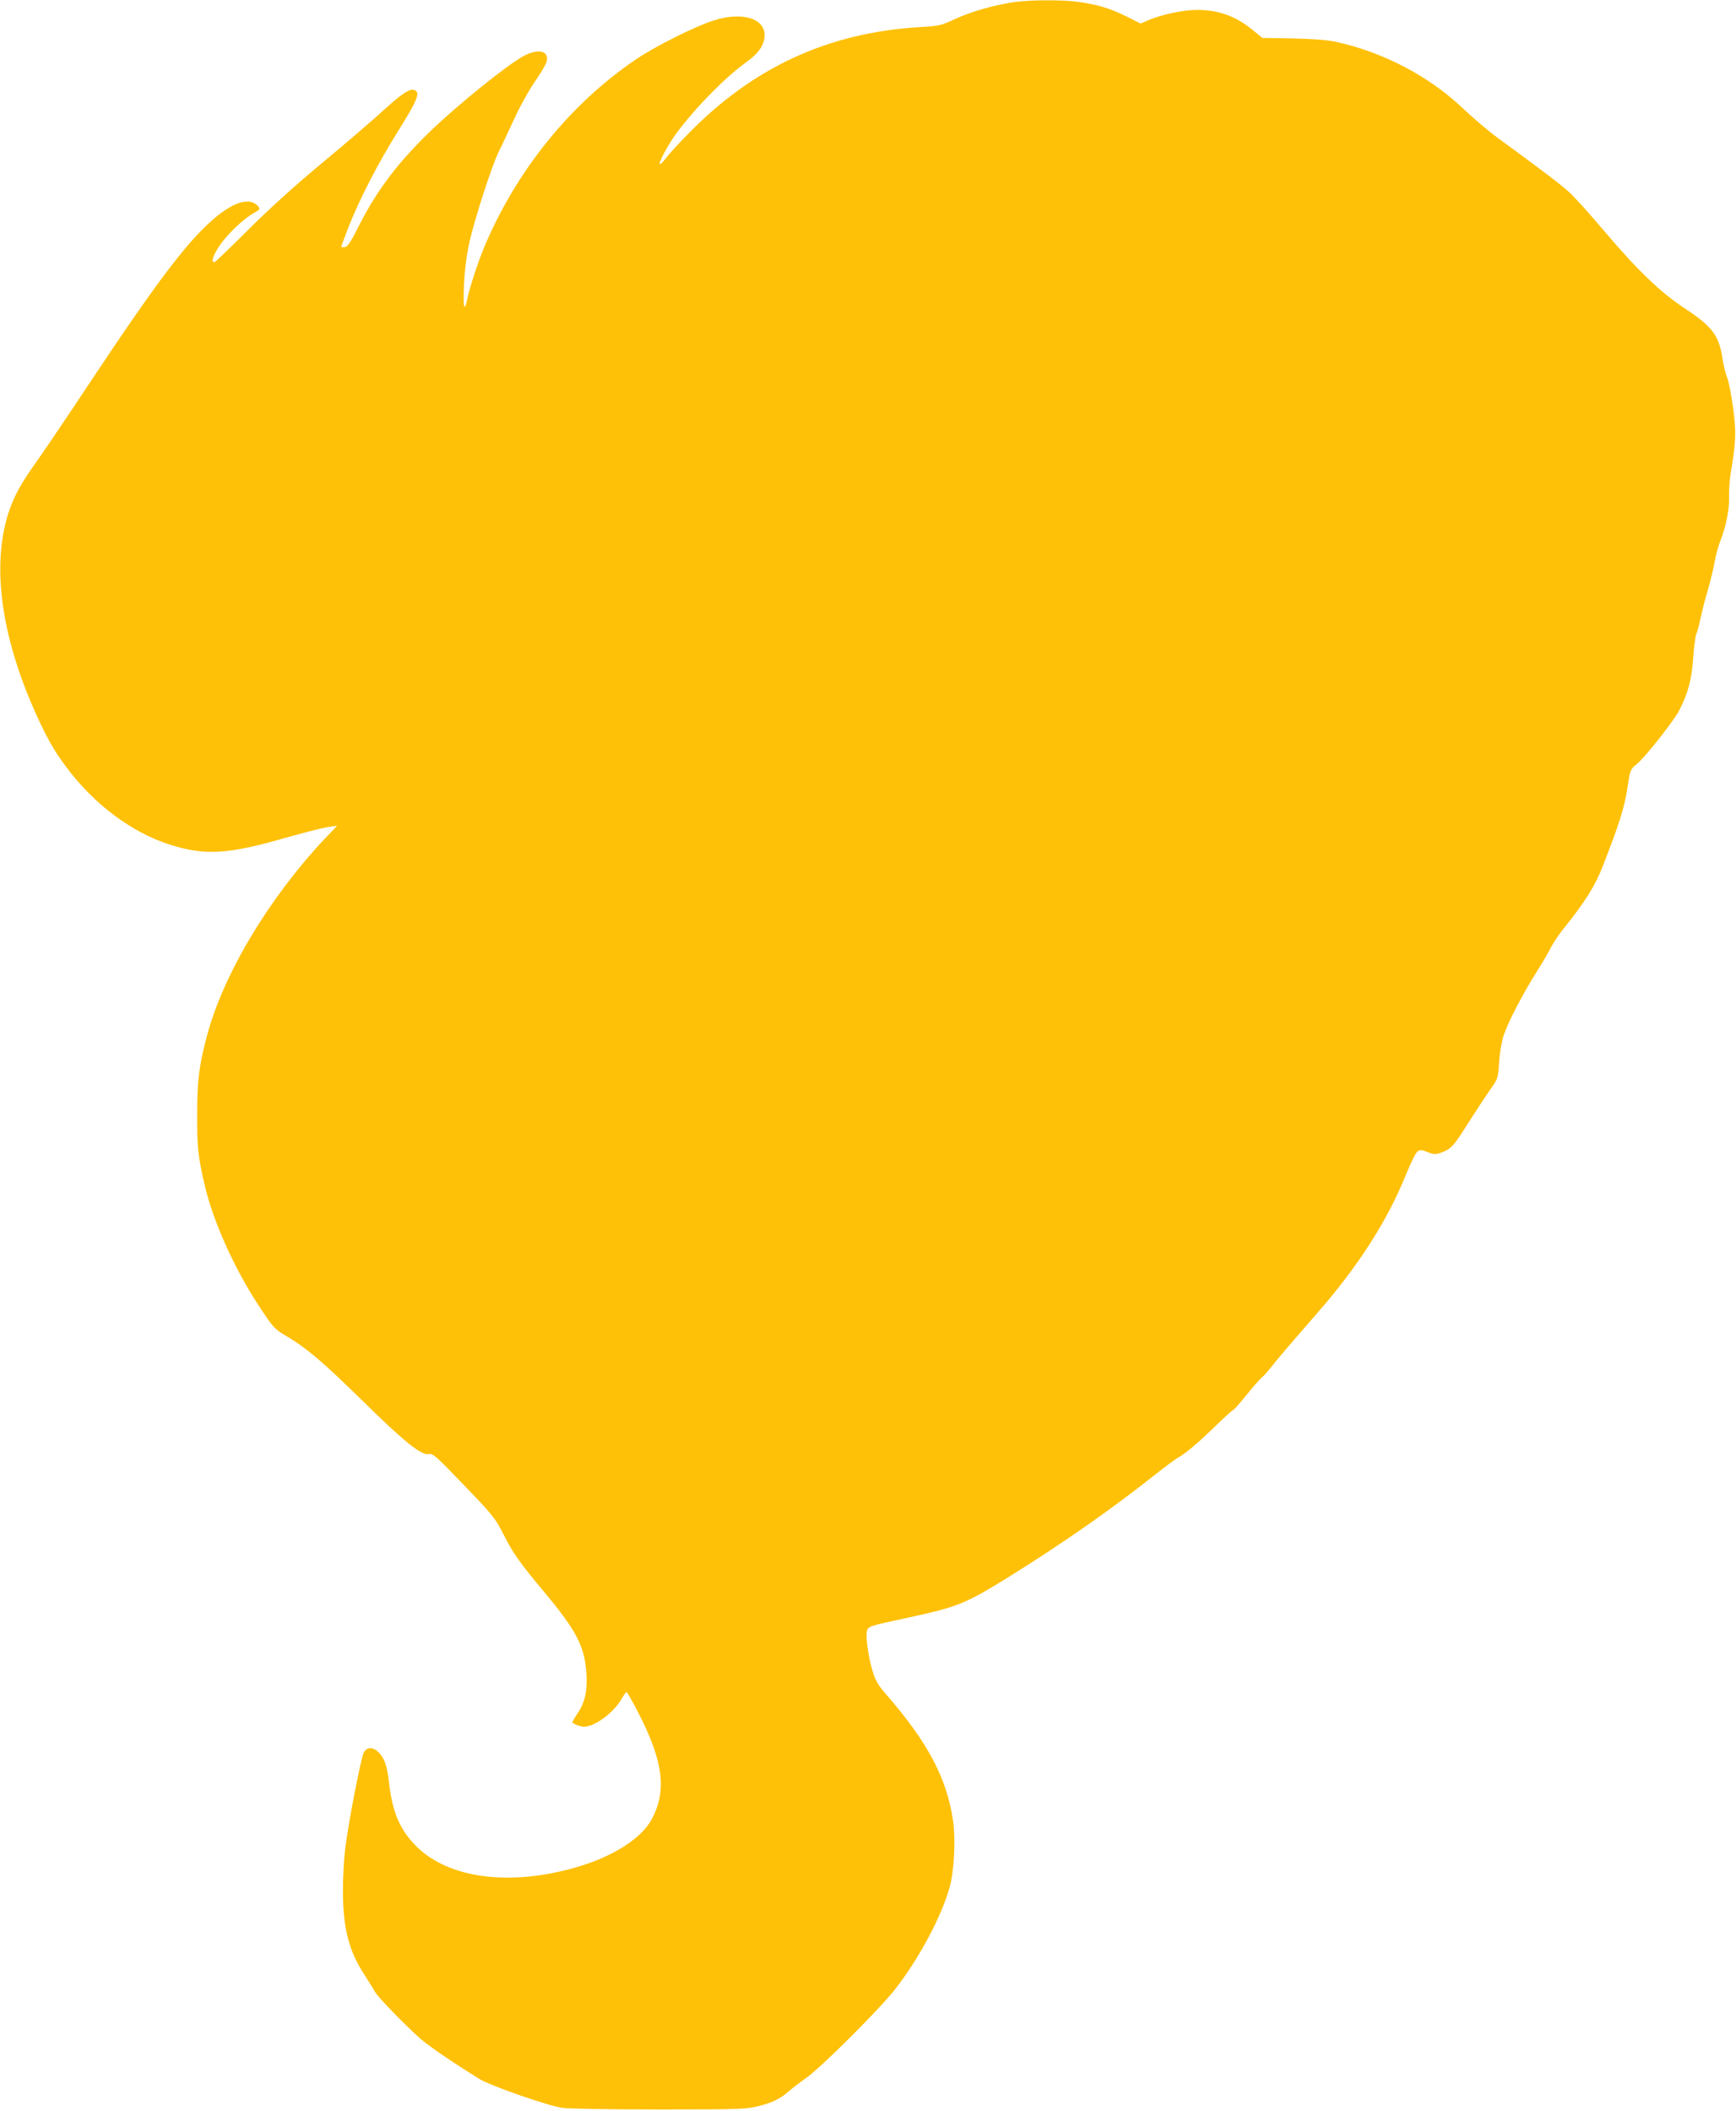 <?xml version="1.0" standalone="no"?>
<!DOCTYPE svg PUBLIC "-//W3C//DTD SVG 20010904//EN"
 "http://www.w3.org/TR/2001/REC-SVG-20010904/DTD/svg10.dtd">
<svg version="1.0" xmlns="http://www.w3.org/2000/svg"
 width="1053pt" height="1280pt" viewBox="0 0 1053 1280"
 preserveAspectRatio="xMidYMid meet">
<g transform="translate(0,1280) scale(0.1,-0.1)"
fill="#ffc107" stroke="none">
<path d="M6165 12789 c-119 -15 -276 -59 -371 -104 -86 -40 -98 -43 -210 -49
-563 -33 -1022 -246 -1419 -657 -56 -57 -114 -121 -129 -142 -16 -21 -31 -35
-34 -32 -9 8 56 127 103 190 121 161 296 338 423 429 70 50 103 96 109 149 13
114 -133 161 -314 101 -115 -38 -344 -153 -458 -229 -404 -271 -736 -682 -931
-1151 -36 -87 -85 -238 -99 -304 -18 -86 -26 -60 -21 70 3 90 14 177 31 260
29 138 139 478 181 562 15 29 55 114 89 188 33 74 91 179 128 233 37 53 70
109 73 124 16 64 -49 81 -137 35 -98 -52 -393 -289 -568 -457 -197 -190 -324
-358 -432 -570 -50 -101 -70 -131 -87 -133 -12 -2 -22 -1 -22 3 0 3 21 58 46
123 65 165 178 383 290 563 126 201 146 248 108 263 -28 11 -77 -22 -185 -120
-57 -53 -223 -196 -369 -317 -176 -146 -330 -286 -458 -414 -106 -106 -197
-193 -202 -193 -21 0 -8 40 30 98 47 69 140 160 206 198 43 25 44 27 28 45
-46 51 -135 29 -247 -61 -167 -135 -355 -382 -772 -1010 -133 -201 -279 -417
-324 -480 -87 -121 -131 -199 -163 -290 -112 -322 -56 -756 157 -1232 69 -153
111 -227 184 -325 169 -229 402 -403 636 -476 207 -65 349 -57 683 39 124 35
248 67 276 70 l51 7 -79 -83 c-338 -360 -613 -821 -711 -1192 -48 -181 -59
-271 -59 -478 -1 -197 6 -258 46 -428 51 -220 184 -514 334 -739 84 -127 90
-133 167 -178 120 -72 212 -150 452 -385 256 -252 360 -335 404 -327 26 6 42
-8 215 -188 175 -182 190 -200 239 -297 59 -116 98 -172 237 -338 206 -246
255 -338 267 -505 7 -104 -8 -176 -53 -243 -20 -30 -34 -55 -32 -57 14 -12 51
-25 70 -25 67 0 182 86 230 171 12 22 25 39 29 39 3 0 36 -58 72 -128 151
-293 173 -472 79 -645 -62 -115 -235 -225 -452 -288 -405 -119 -779 -70 -975
126 -99 99 -145 207 -165 383 -12 105 -27 150 -64 187 -34 34 -71 33 -90 -3
-17 -34 -92 -419 -112 -580 -8 -64 -14 -178 -14 -253 0 -231 35 -367 131 -514
26 -41 55 -87 63 -102 18 -33 183 -203 274 -283 53 -47 200 -147 360 -246 68
-42 416 -163 502 -175 44 -6 290 -10 595 -10 488 0 525 2 599 21 82 21 131 45
181 90 17 15 64 51 105 80 91 64 450 422 541 540 147 189 282 443 330 620 27
96 36 289 20 399 -38 260 -153 476 -406 767 -50 58 -65 83 -83 144 -25 83 -41
199 -34 237 6 32 11 33 258 86 296 64 342 83 617 254 336 210 620 410 886 621
52 41 111 85 131 96 47 27 121 90 233 199 49 48 93 87 97 87 4 0 40 41 80 90
40 50 82 98 94 108 12 9 37 37 56 62 33 42 85 104 293 343 240 276 416 552
526 827 28 69 59 131 69 138 16 11 27 10 62 -4 37 -15 47 -15 79 -4 63 23 77
37 167 181 49 77 110 169 135 205 45 63 46 66 52 162 4 56 15 125 27 162 26
79 115 251 199 384 34 54 74 122 88 150 14 28 49 80 78 116 128 159 192 261
237 378 101 259 130 352 148 467 18 118 19 120 56 150 50 39 229 266 261 330
52 102 74 185 83 310 4 66 13 133 19 150 7 16 19 61 27 100 8 38 27 115 44
170 16 55 34 132 41 170 6 39 22 96 35 128 34 85 55 193 52 267 -1 36 3 97 9
135 34 204 35 253 15 405 -11 80 -27 161 -36 182 -9 20 -21 69 -27 109 -22
146 -61 197 -228 308 -147 96 -287 230 -492 472 -87 103 -182 208 -211 234
-49 45 -173 139 -428 325 -57 41 -155 125 -219 185 -203 193 -482 339 -766
401 -55 12 -137 18 -264 21 l-184 3 -56 46 c-104 86 -209 124 -341 124 -82 0
-213 -28 -291 -61 l-50 -22 -92 46 c-97 48 -176 71 -298 87 -89 11 -268 11
-364 -1z"/>
</g>
</svg>
